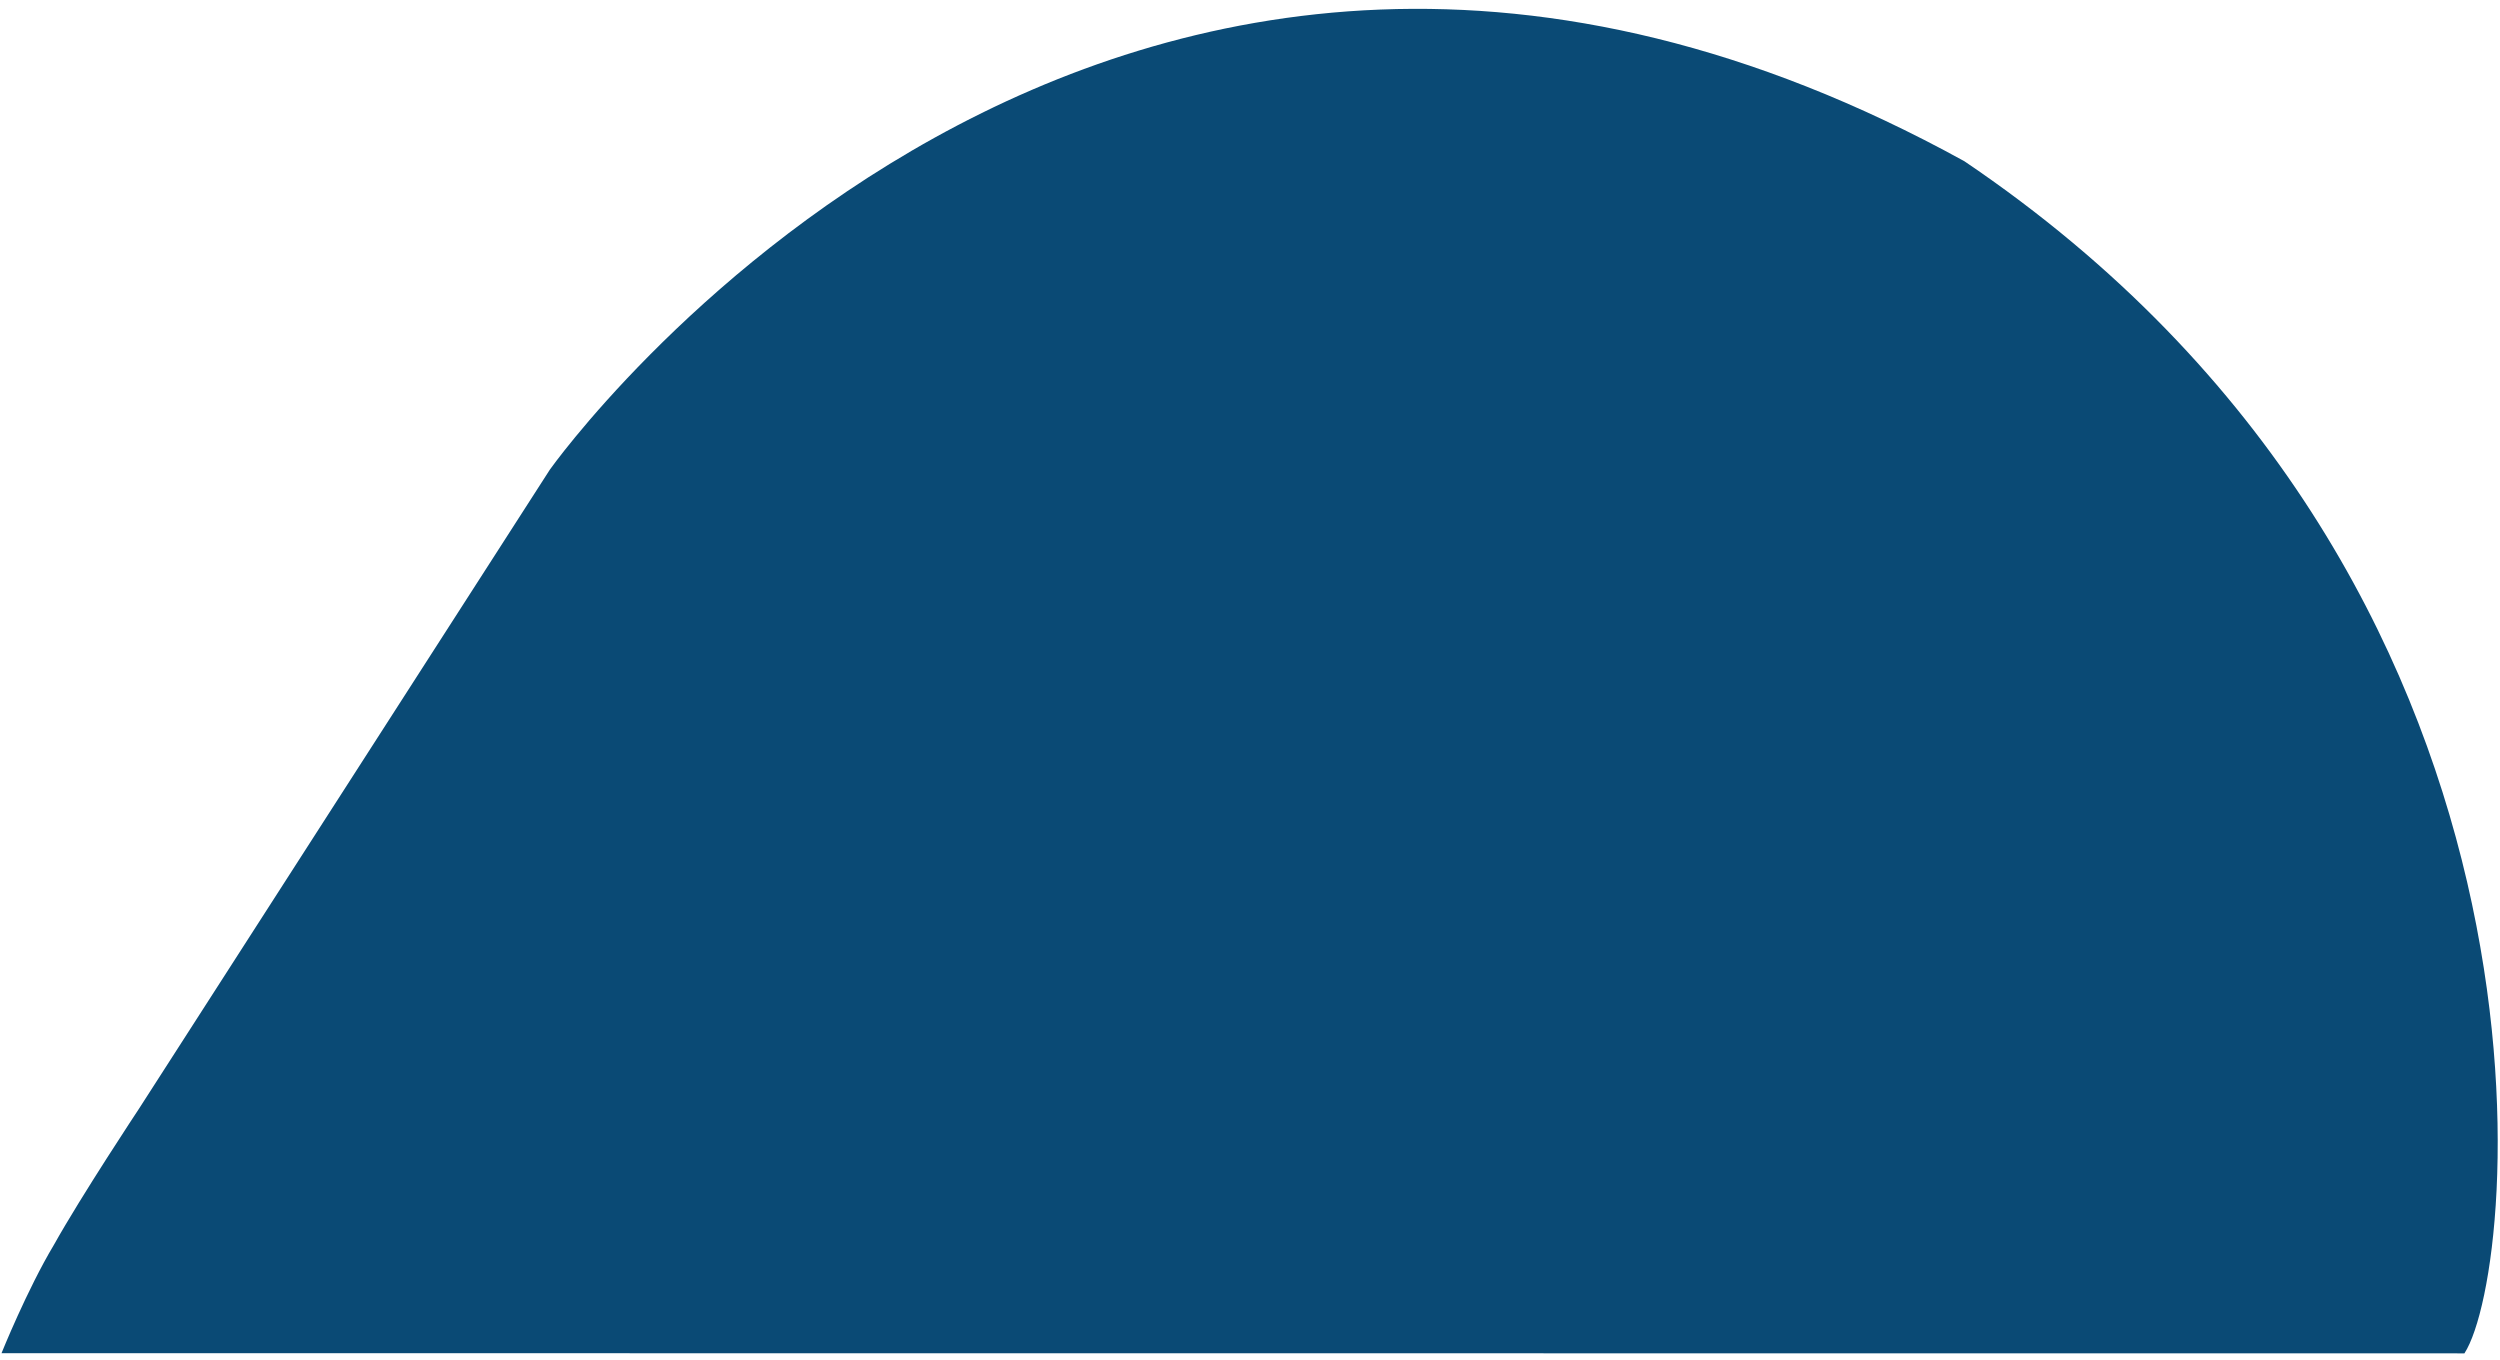 <?xml version="1.0" encoding="UTF-8" standalone="no"?>
<!DOCTYPE svg PUBLIC "-//W3C//DTD SVG 1.1//EN" "http://www.w3.org/Graphics/SVG/1.1/DTD/svg11.dtd">
<svg width="100%" height="100%" viewBox="0 0 182 99" version="1.1" xmlns="http://www.w3.org/2000/svg" xmlns:xlink="http://www.w3.org/1999/xlink" xml:space="preserve" xmlns:serif="http://www.serif.com/" style="fill-rule:evenodd;clip-rule:evenodd;stroke-linejoin:round;stroke-miterlimit:2;">
    <g transform="matrix(1,0,0,1,-2891,-701)">
        <g transform="matrix(1,0,0,1,0,10)">
            <path d="M2891.11,789.512L3070.41,789.525C3074.43,783.314 3079.05,733.162 3034,702.734C2971.37,668.252 2931.03,725.19 2931.03,725.19L2901.11,771.728C2901.11,771.728 2896.94,778.02 2894.93,781.616C2892.97,784.891 2891.11,789.512 2891.11,789.512Z" style="fill:rgb(10,74,117);"/>
        </g>
    </g>
</svg>
